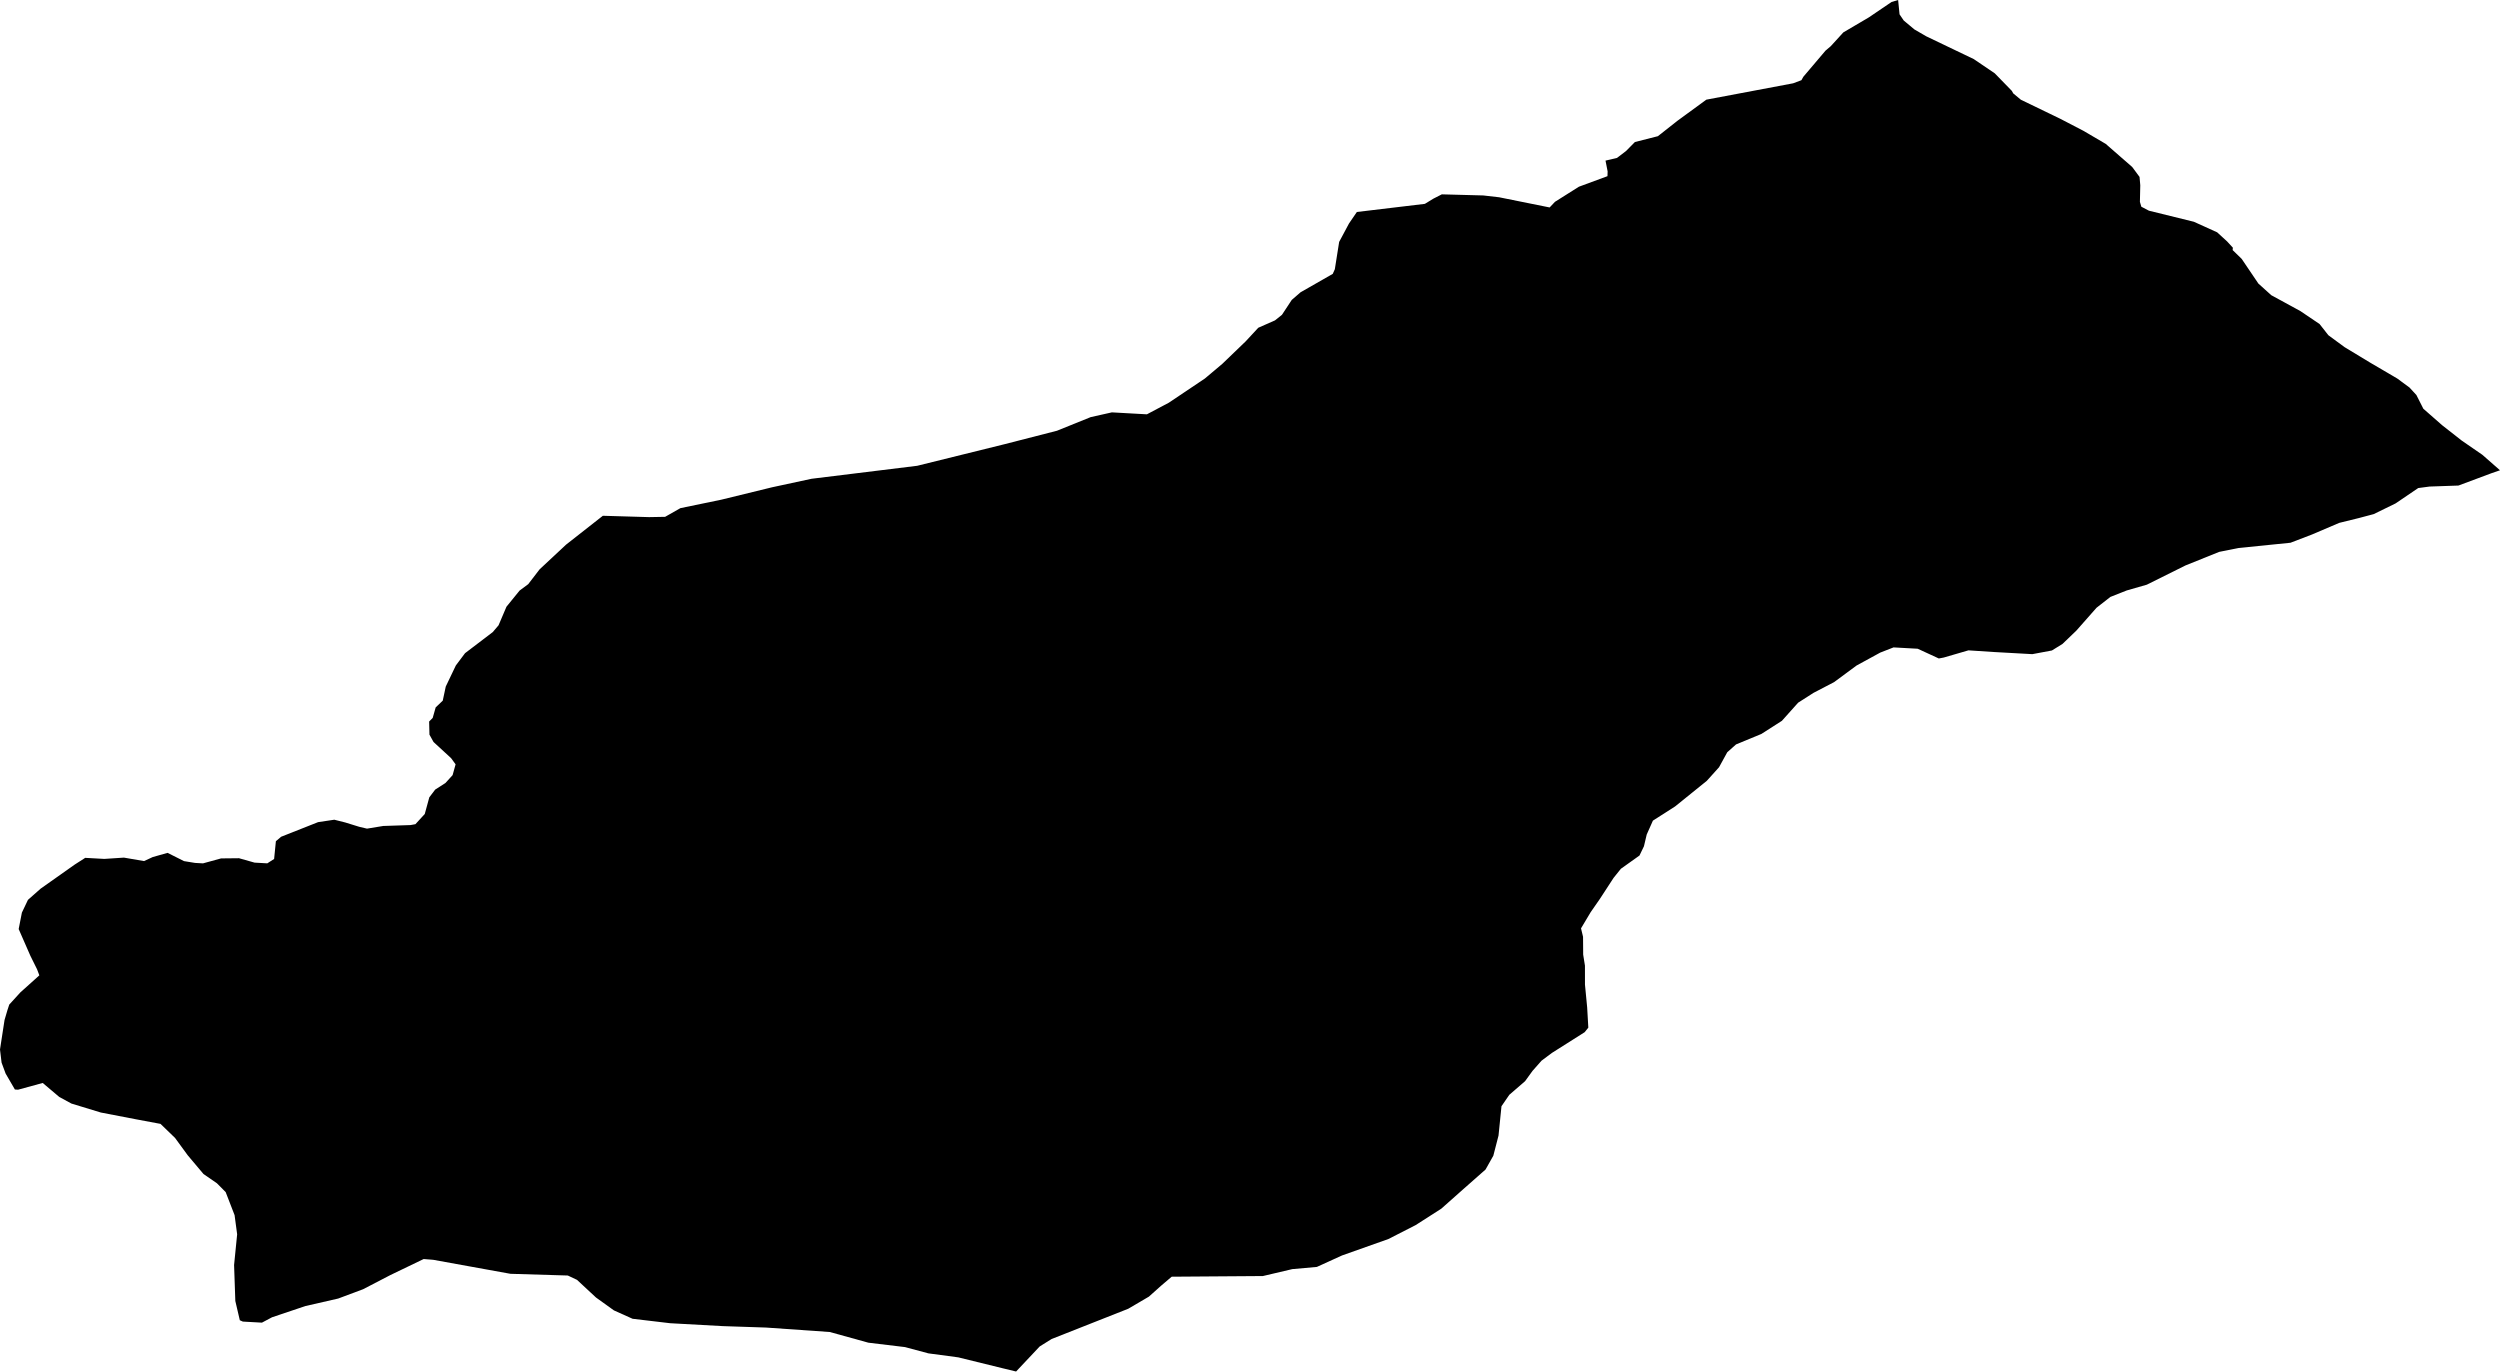 <svg width="1024" height="561.771" class="wof-locality" edtf:cessation="" edtf:inception="" id="wof-%!s(int64=1125916747)" mz:is_ceased="-1" mz:is_current="1" mz:is_deprecated="-1" mz:is_superseded="0" mz:is_superseding="0" mz:latitude="42.23972" mz:longitude="8.83913" mz:max_latitude="42.271691" mz:max_longitude="8.904767" mz:min_latitude="42.219686" mz:min_longitude="8.809972" mz:uri="https://data.whosonfirst.org/112/591/674/7/1125916747.geojson" viewBox="0 0 1024.00 561.77" wof:belongsto="85683167,102191581,85633147,404357249,404227649,404227453,102070501" wof:country="FR" wof:id="1125916747" wof:lastmodified="1690903311" wof:name="Cristinacce" wof:parent_id="404357249" wof:path="112/591/674/7/1125916747.geojson" wof:placetype="locality" wof:repo="whosonfirst-data-admin-fr" wof:superseded_by="" wof:supersedes="" xmlns="http://www.w3.org/2000/svg" xmlns:edtf="x-urn:namespaces#edtf" xmlns:mz="x-urn:namespaces#mz" xmlns:wof="x-urn:namespaces#wof"><path d="M416.189 561.771,410.443 560.378,392.543 555.981,380.272 554.339,370.701 551.769,355.686 549.965,339.893 545.59,313.752 543.764,296.122 543.181,274.507 541.992,259.103 540.167,251.455 536.732,244.12 531.46,236.332 524.223,232.573 522.451,209.078 521.749,177.427 516.013,173.527 515.7,159.917 522.257,148.725 528.068,138.528 531.882,125.123 534.949,111.436 539.551,107.288 541.755,99.478 541.323,98.225 540.772,96.389 532.886,95.881 518.152,97.134 505.567,96.086 497.725,92.435 488.284,88.859 484.676,83.35 480.873,76.901 473.214,71.716 466.117,65.743 460.338,55.459 458.415,41.319 455.693,29.242 452.01,24.273 449.309,17.5 443.584,7.41 446.338,6.103 446.263,2.301 439.727,0.648 435.255,0 429.865,1.858 417.799,3.035 413.78,3.792 411.48,8.35 406.478,16.117 399.5,15.177 397.015,12.455 391.517,7.648 380.542,8.966 373.801,11.45 368.584,16.625 364.004,30.57 354.152,34.902 351.376,42.723 351.808,50.76 351.279,59.013 352.694,62.577 351.041,68.638 349.334,75.378 352.715,79.893 353.45,83.145 353.634,90.555 351.603,97.901 351.527,104.274 353.331,109.481 353.623,112.279 351.83,113.002 344.56,115.152 342.734,130.286 336.75,136.929 335.756,141.402 336.879,147.127 338.651,150.324 339.407,156.978 338.316,168.159 337.949,170.157 337.581,173.981 333.412,175.839 326.595,178.248 323.42,182.439 320.73,185.388 317.489,186.609 313.071,184.773 310.543,177.568 303.911,175.904 300.908,175.774 295.539,177.233 294.059,178.453 289.749,181.348 286.994,182.58 281.215,186.706 272.584,190.487 267.54,201.829 258.909,204.206 256.122,207.447 248.517,212.826 241.895,216.358 239.27,221.025 233.199,231.86 223.088,246.929 211.26,265.876 211.811,272.433 211.692,278.687 208.138,295.409 204.681,316.225 199.593,332.429 196.104,375.681 190.789,411.415 181.953,432.933 176.433,446.727 170.859,455.434 168.904,465.858 169.487,469.769 169.703,478.767 164.94,493.512 155.045,500.674 149.017,510.245 139.803,515.387 134.25,522.235 131.226,525.087 128.947,529.105 122.843,532.692 119.732,545.892 112.181,546.745 110.28,548.517 99.089,552.557 91.528,555.776 86.829,583.624 83.501,587.124 81.363,590.57 79.602,607.562 80.056,614.044 80.801,634.73 84.971,636.923 82.659,646.72 76.48,658.419 72.159,658.484 70.215,657.62 65.786,662.319 64.684,666.002 61.875,669.654 58.181,679.073 55.783,687.034 49.507,698.917 40.822,734.456 34.124,737.859 32.85,738.658 31.435,747.732 20.74,749.882 18.915,755.035 13.265,765.48 7.119,774.77 0.821,777.471 0,778.054 5.876,779.772 8.404,784.125 12.045,788.954 14.853,808.463 24.208,817.05 30.03,824.061 37.235,824.612 38.24,827.755 40.854,843.883 48.653,853.346 53.568,862.506 58.937,873.352 68.4,876.355 72.462,876.657 75.886,876.506 82.691,877.089 84.668,880.2 86.299,898.618 90.836,908.146 95.157,912.218 98.884,914.584 101.455,914.487 102.427,918.192 106.035,925.03 116.146,930.323 120.92,942.249 127.423,950.102 132.727,953.699 137.307,960.288 142.158,970.907 148.585,981.925 155.045,986.927 158.728,989.757 161.807,992.598 167.413,1000.311 174.176,1008.326 180.463,1016.773 186.285,1024 192.626,1020.608 193.792,1006.986 198.88,995.158 199.291,990.502 199.907,981.223 206.204,972.268 210.579,966.208 212.189,958.139 214.176,947.056 218.908,938.187 222.31,917.014 224.449,908.988 226.048,895.194 231.6,879.336 239.486,871.105 241.852,864.418 244.498,858.725 248.949,850.451 258.325,844.791 263.759,840.459 266.438,832.444 267.939,816.683 267.064,806.27 266.384,796.148 269.333,794.139 269.711,785.497 265.725,775.602 265.174,770.147 267.302,760.436 272.606,751.243 279.4,742.806 283.797,736.509 287.826,729.865 295.247,721.461 300.627,711.08 304.915,707.483 308.124,704.113 314.27,699.101 319.833,686.127 330.311,677.031 336.134,674.493 341.827,673.359 346.634,671.533 350.425,663.918 355.848,660.925 359.575,655.351 368.13,651.517 373.661,647.585 380.25,648.416 383.707,648.47 391.009,649.194 395.525,649.205 403.313,650.101 412.614,650.577 420.91,649.086 422.779,635.659 431.28,631.414 434.456,627.719 438.636,624.673 442.849,618.224 448.423,615.005 453.111,613.795 465.124,611.667 473.377,608.48 479.037,599.136 487.279,590.365 495.067,579.876 501.786,568.696 507.501,549.684 514.241,539.389 518.93,529.343 519.826,517.277 522.667,479.923 522.937,475.623 526.599,470.6 531.093,462.11 536.073,430.751 548.452,425.868 551.498,416.189 561.771 Z"/></svg>